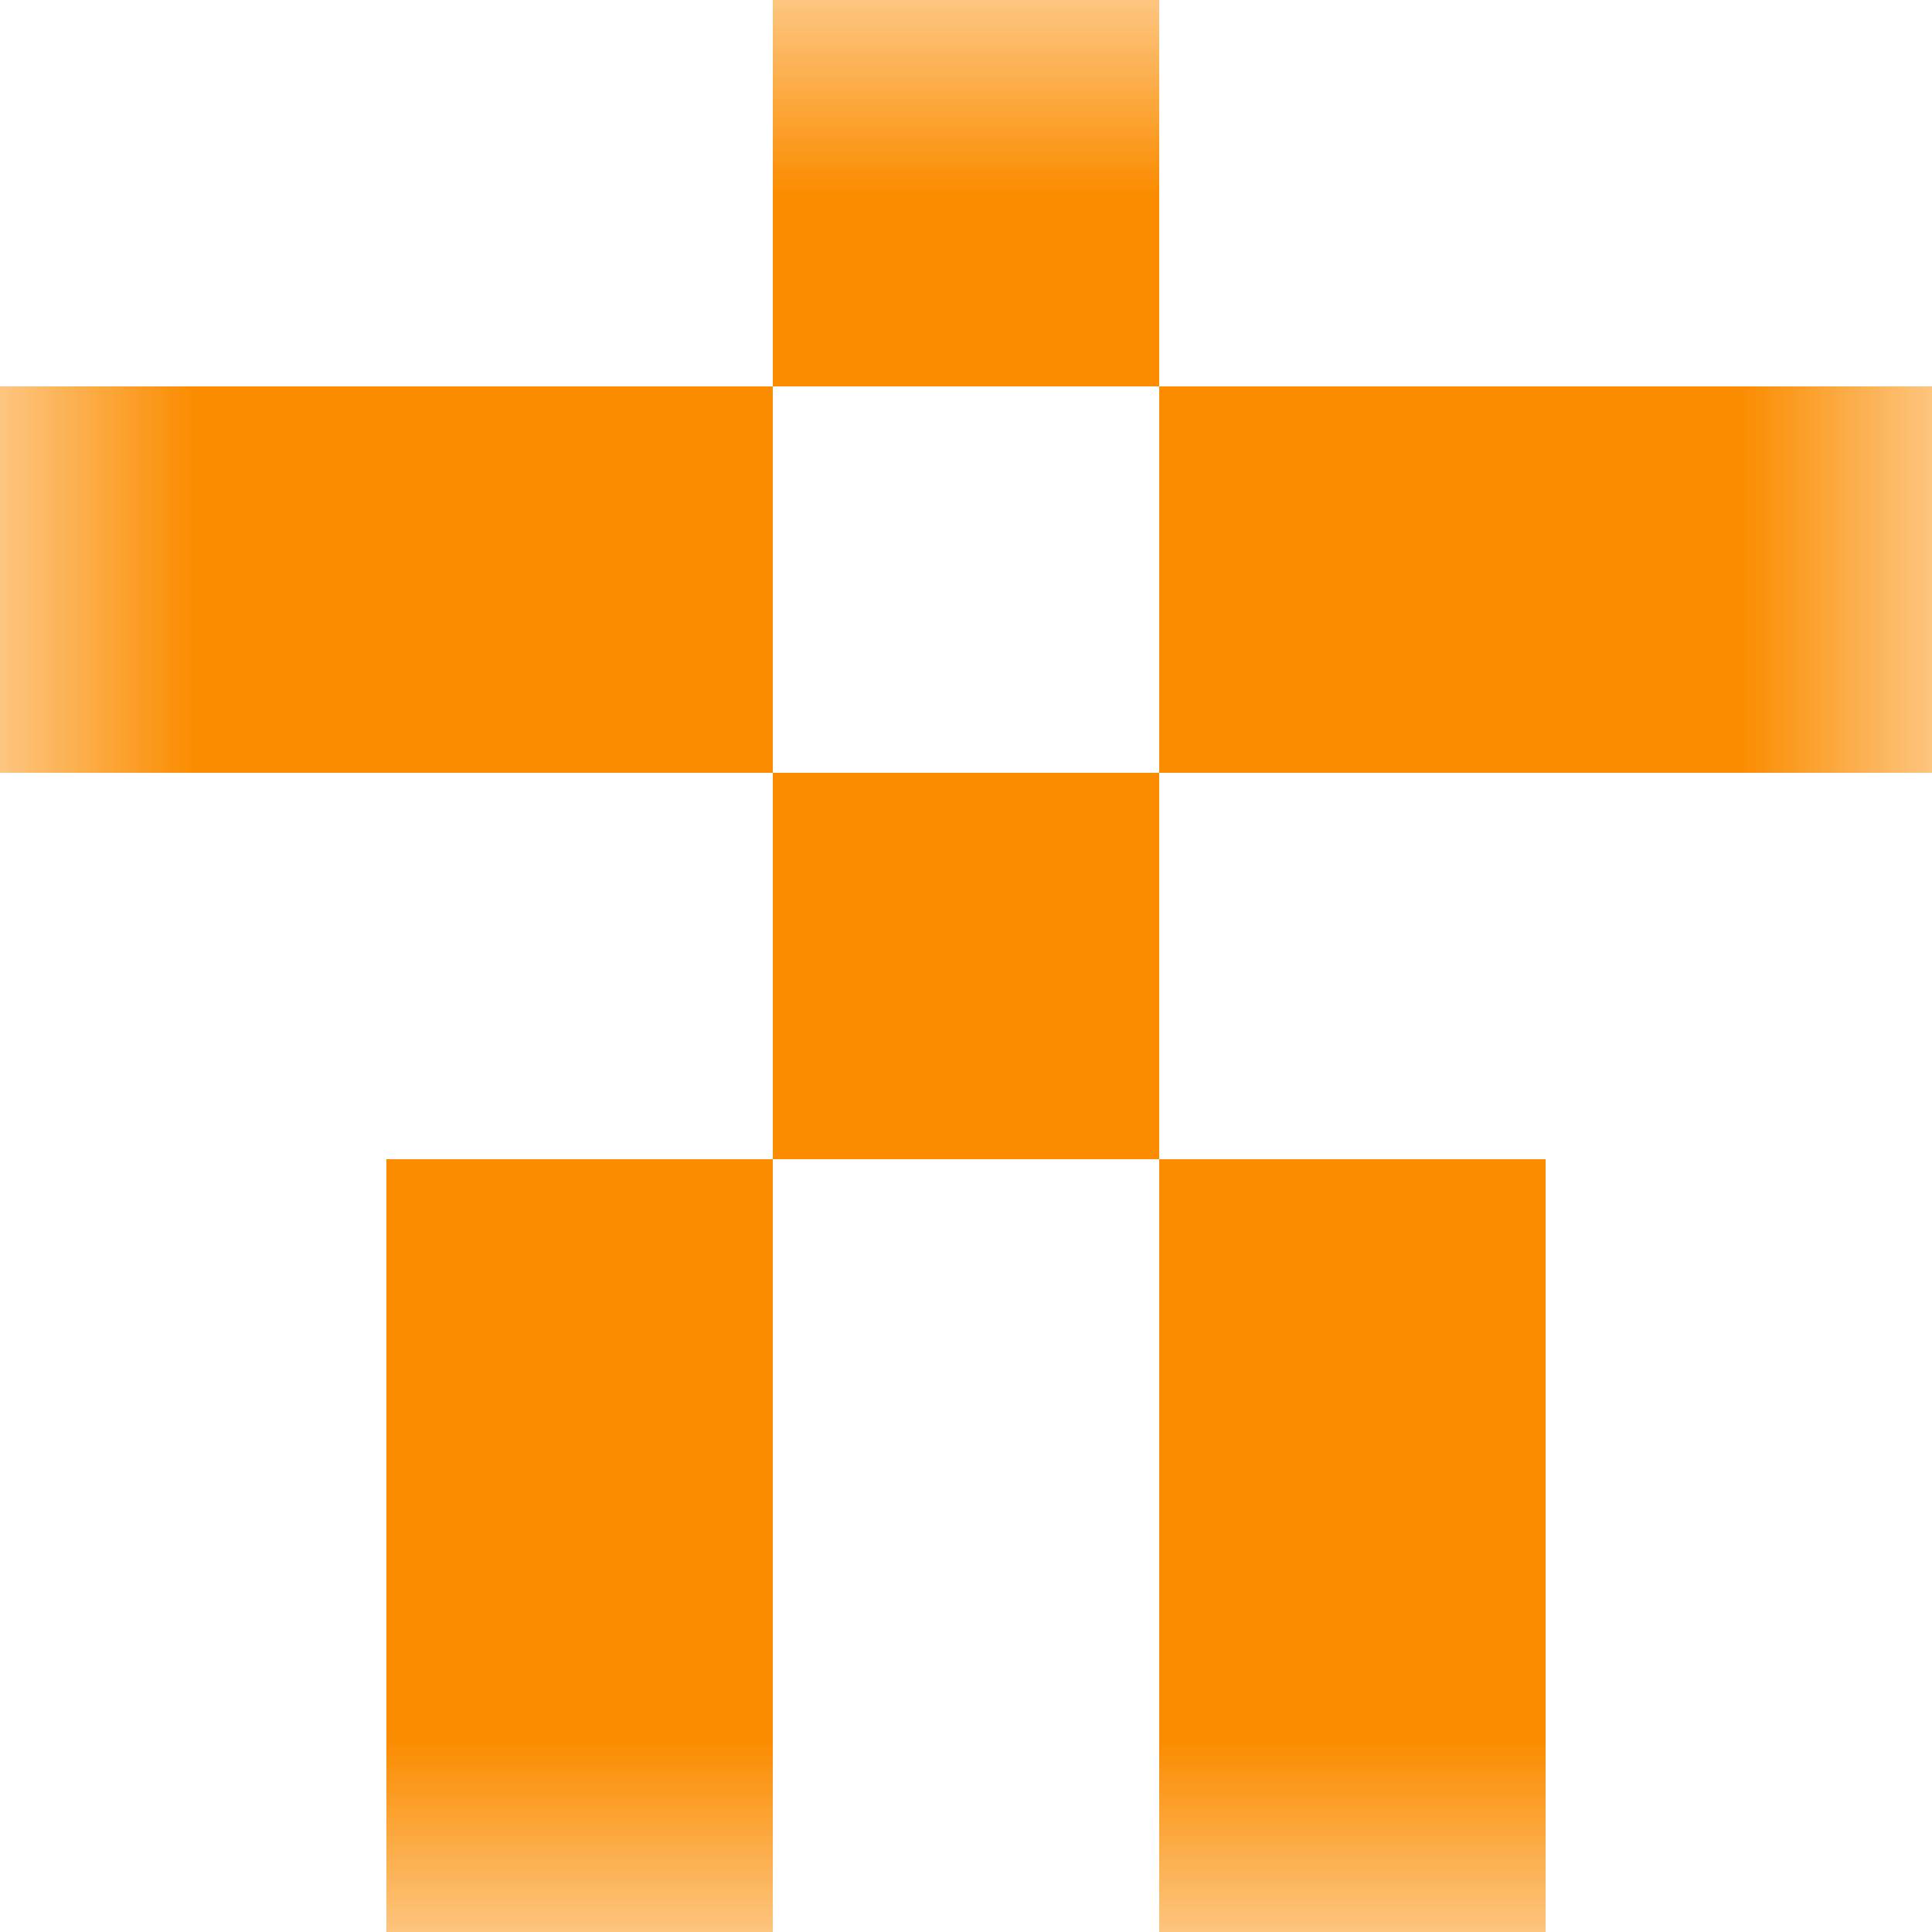 <svg xmlns="http://www.w3.org/2000/svg" viewBox="0 0 5 5" fill="none" shape-rendering="crispEdges"><mask id="viewboxMask"><rect width="5" height="5" rx="0" ry="0" x="0" y="0" fill="#fff" /></mask><g mask="url(#viewboxMask)"><path fill="#fb8c00" d="M2 0h1v1H2z"/><path d="M2 1H0v1h2V1ZM5 1H3v1h2V1Z" fill="#fb8c00"/><path fill="#fb8c00" d="M2 2h1v1H2z"/><path d="M2 3H1v1h1V3ZM4 3H3v1h1V3Z" fill="#fb8c00"/><path d="M2 4H1v1h1V4ZM4 4H3v1h1V4Z" fill="#fb8c00"/></g></svg>